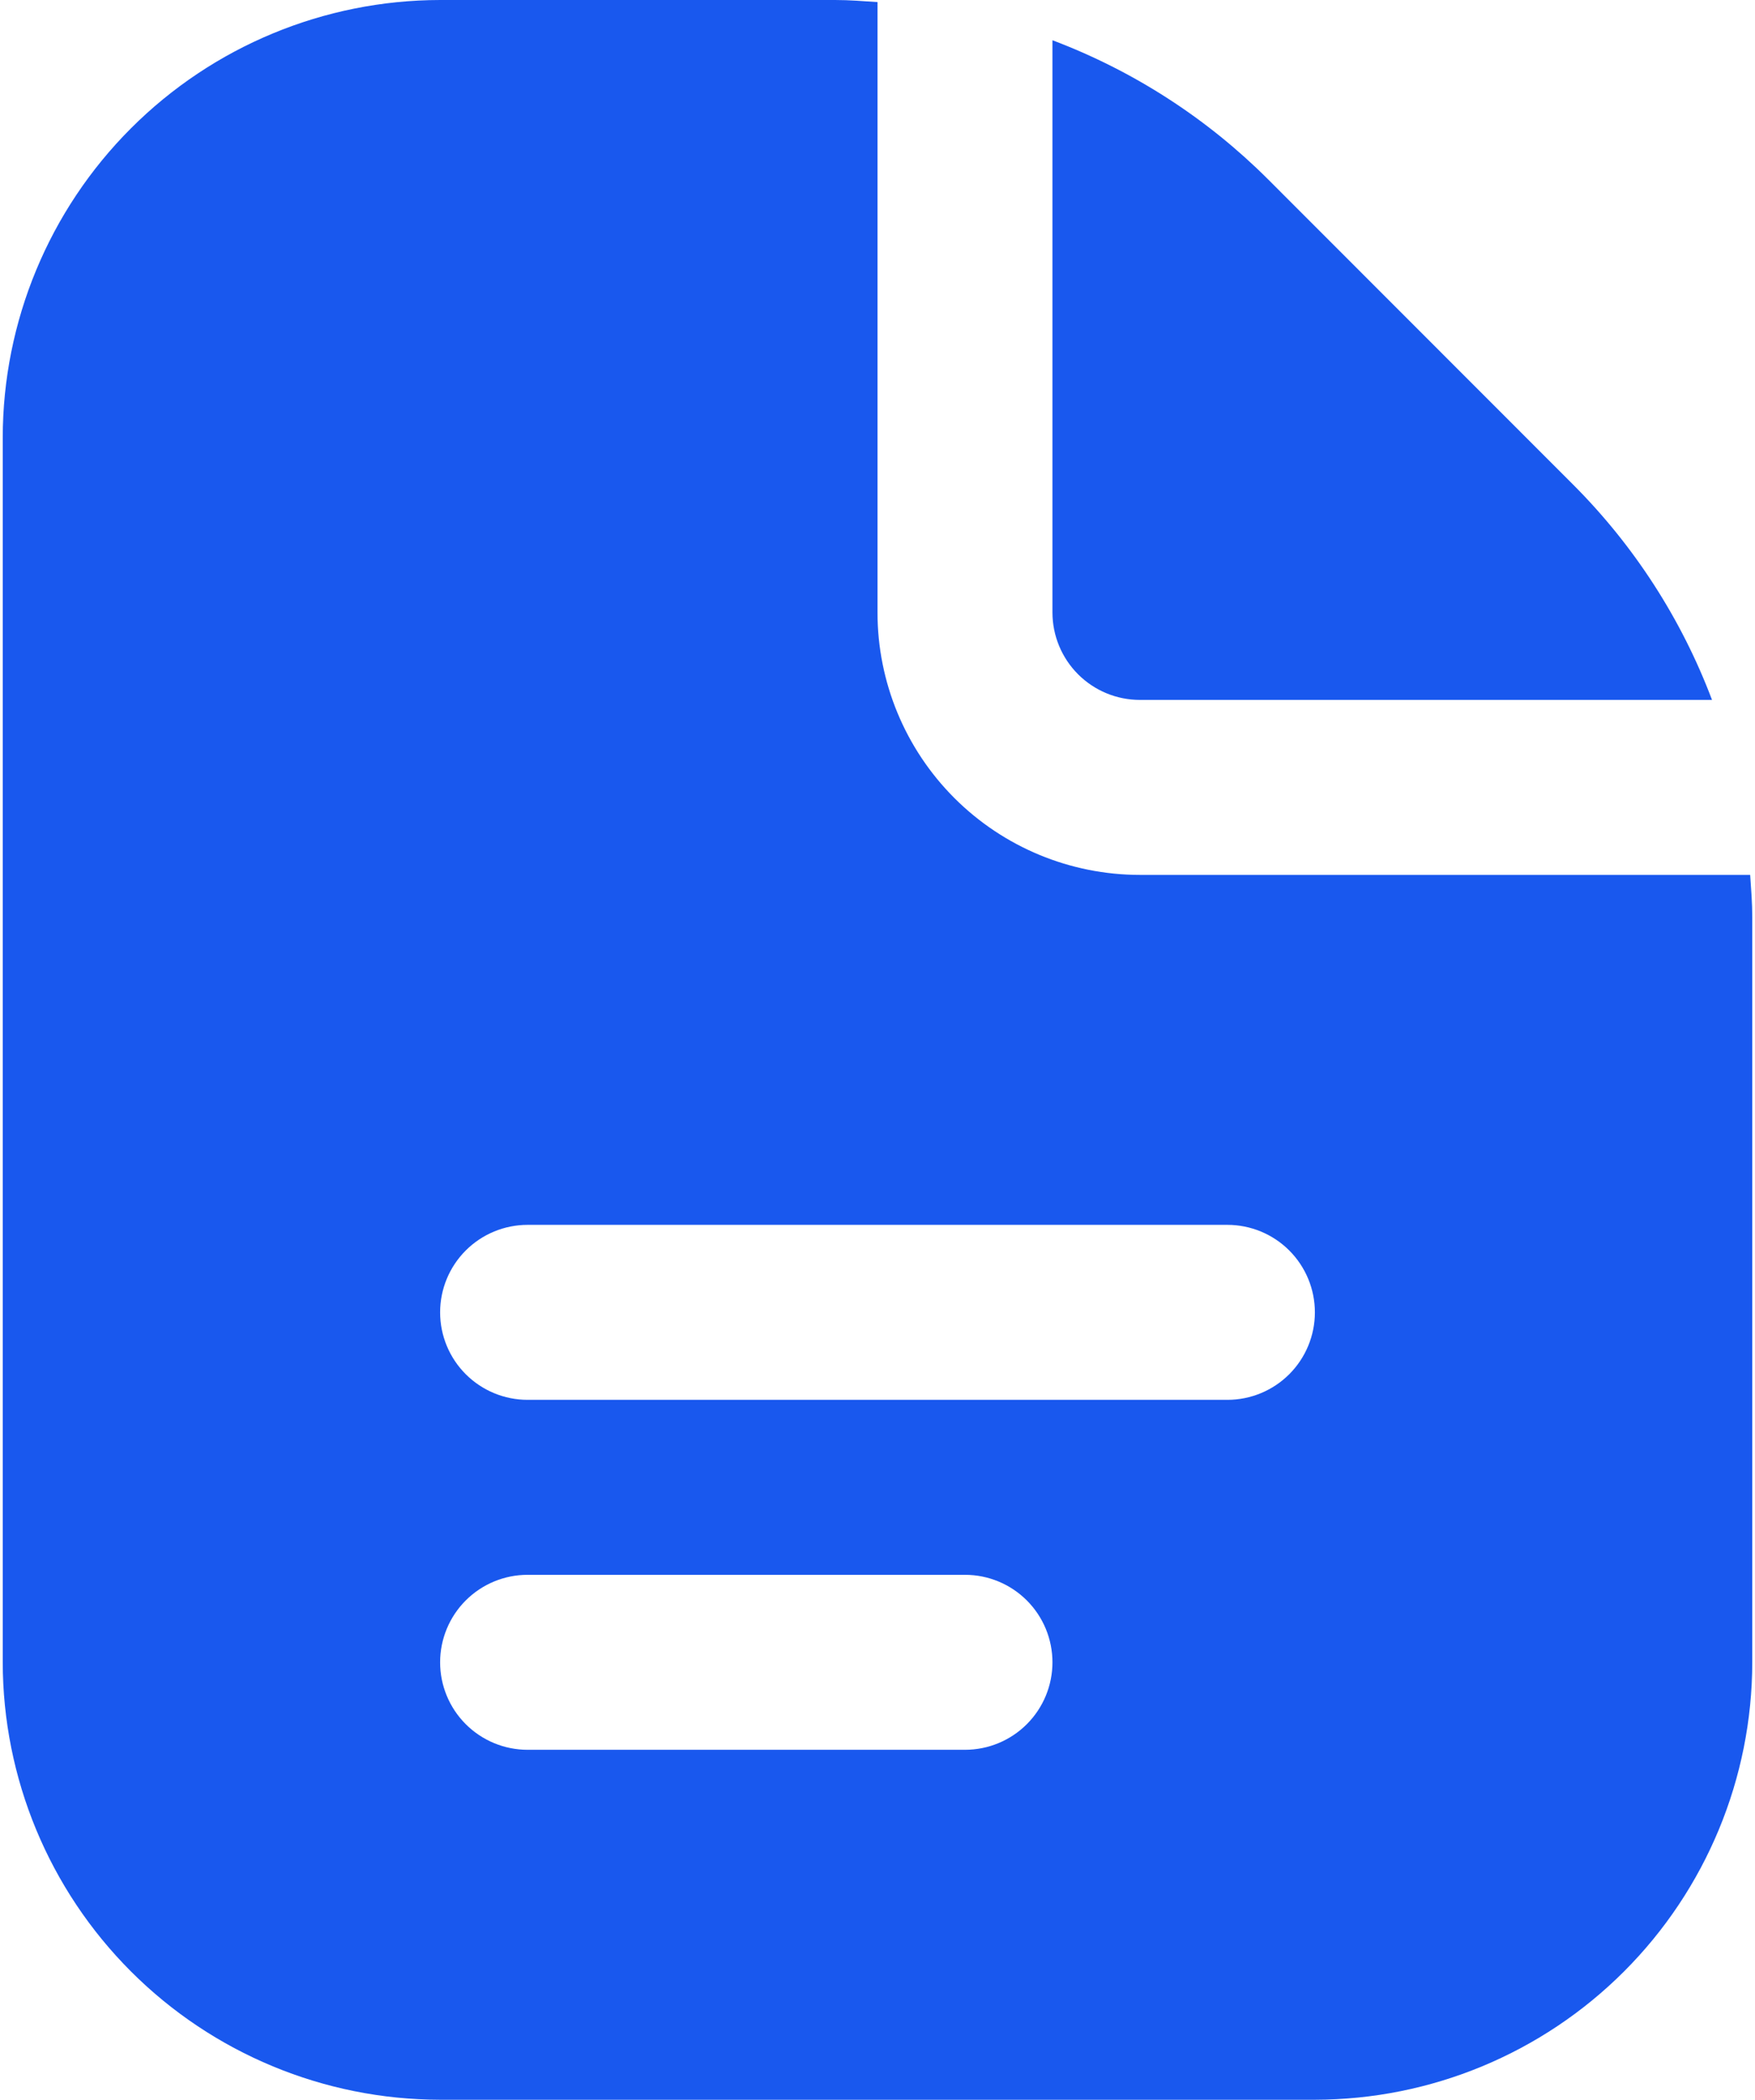 <?xml version="1.0" encoding="UTF-8"?> <svg xmlns="http://www.w3.org/2000/svg" width="428" height="512" viewBox="0 0 428 512" fill="none"> <path d="M256.667 149.333V9.813C276.402 17.266 294.326 28.828 309.254 43.733L383.579 118.101C398.501 133.011 410.072 150.931 417.52 170.667H278C272.342 170.667 266.916 168.419 262.915 164.418C258.915 160.418 256.667 154.991 256.667 149.333ZM427.334 223.68V405.333C427.3 433.613 416.051 460.724 396.054 480.721C376.058 500.717 348.946 511.966 320.667 512H107.334C79.054 511.966 51.943 500.717 31.946 480.721C11.95 460.724 0.701 433.613 0.667 405.333V106.667C0.701 78.387 11.95 51.276 31.946 31.279C51.943 11.283 79.054 0.034 107.334 0L203.654 0C207.131 0 210.566 0.277 214 0.512V149.333C214 166.307 220.743 182.586 232.745 194.588C244.748 206.591 261.026 213.333 278 213.333H426.822C427.056 216.768 427.334 220.203 427.334 223.68ZM256.667 405.333C256.667 399.675 254.419 394.249 250.419 390.248C246.418 386.248 240.992 384 235.334 384H128.667C123.009 384 117.583 386.248 113.582 390.248C109.581 394.249 107.334 399.675 107.334 405.333C107.334 410.991 109.581 416.418 113.582 420.418C117.583 424.419 123.009 426.667 128.667 426.667H235.334C240.992 426.667 246.418 424.419 250.419 420.418C254.419 416.418 256.667 410.991 256.667 405.333ZM320.667 320C320.667 314.342 318.419 308.916 314.419 304.915C310.418 300.914 304.992 298.667 299.334 298.667H128.667C123.009 298.667 117.583 300.914 113.582 304.915C109.581 308.916 107.334 314.342 107.334 320C107.334 325.658 109.581 331.084 113.582 335.085C117.583 339.086 123.009 341.333 128.667 341.333H299.334C304.992 341.333 310.418 339.086 314.419 335.085C318.419 331.084 320.667 325.658 320.667 320Z" fill="#1958EE"></path> </svg> 